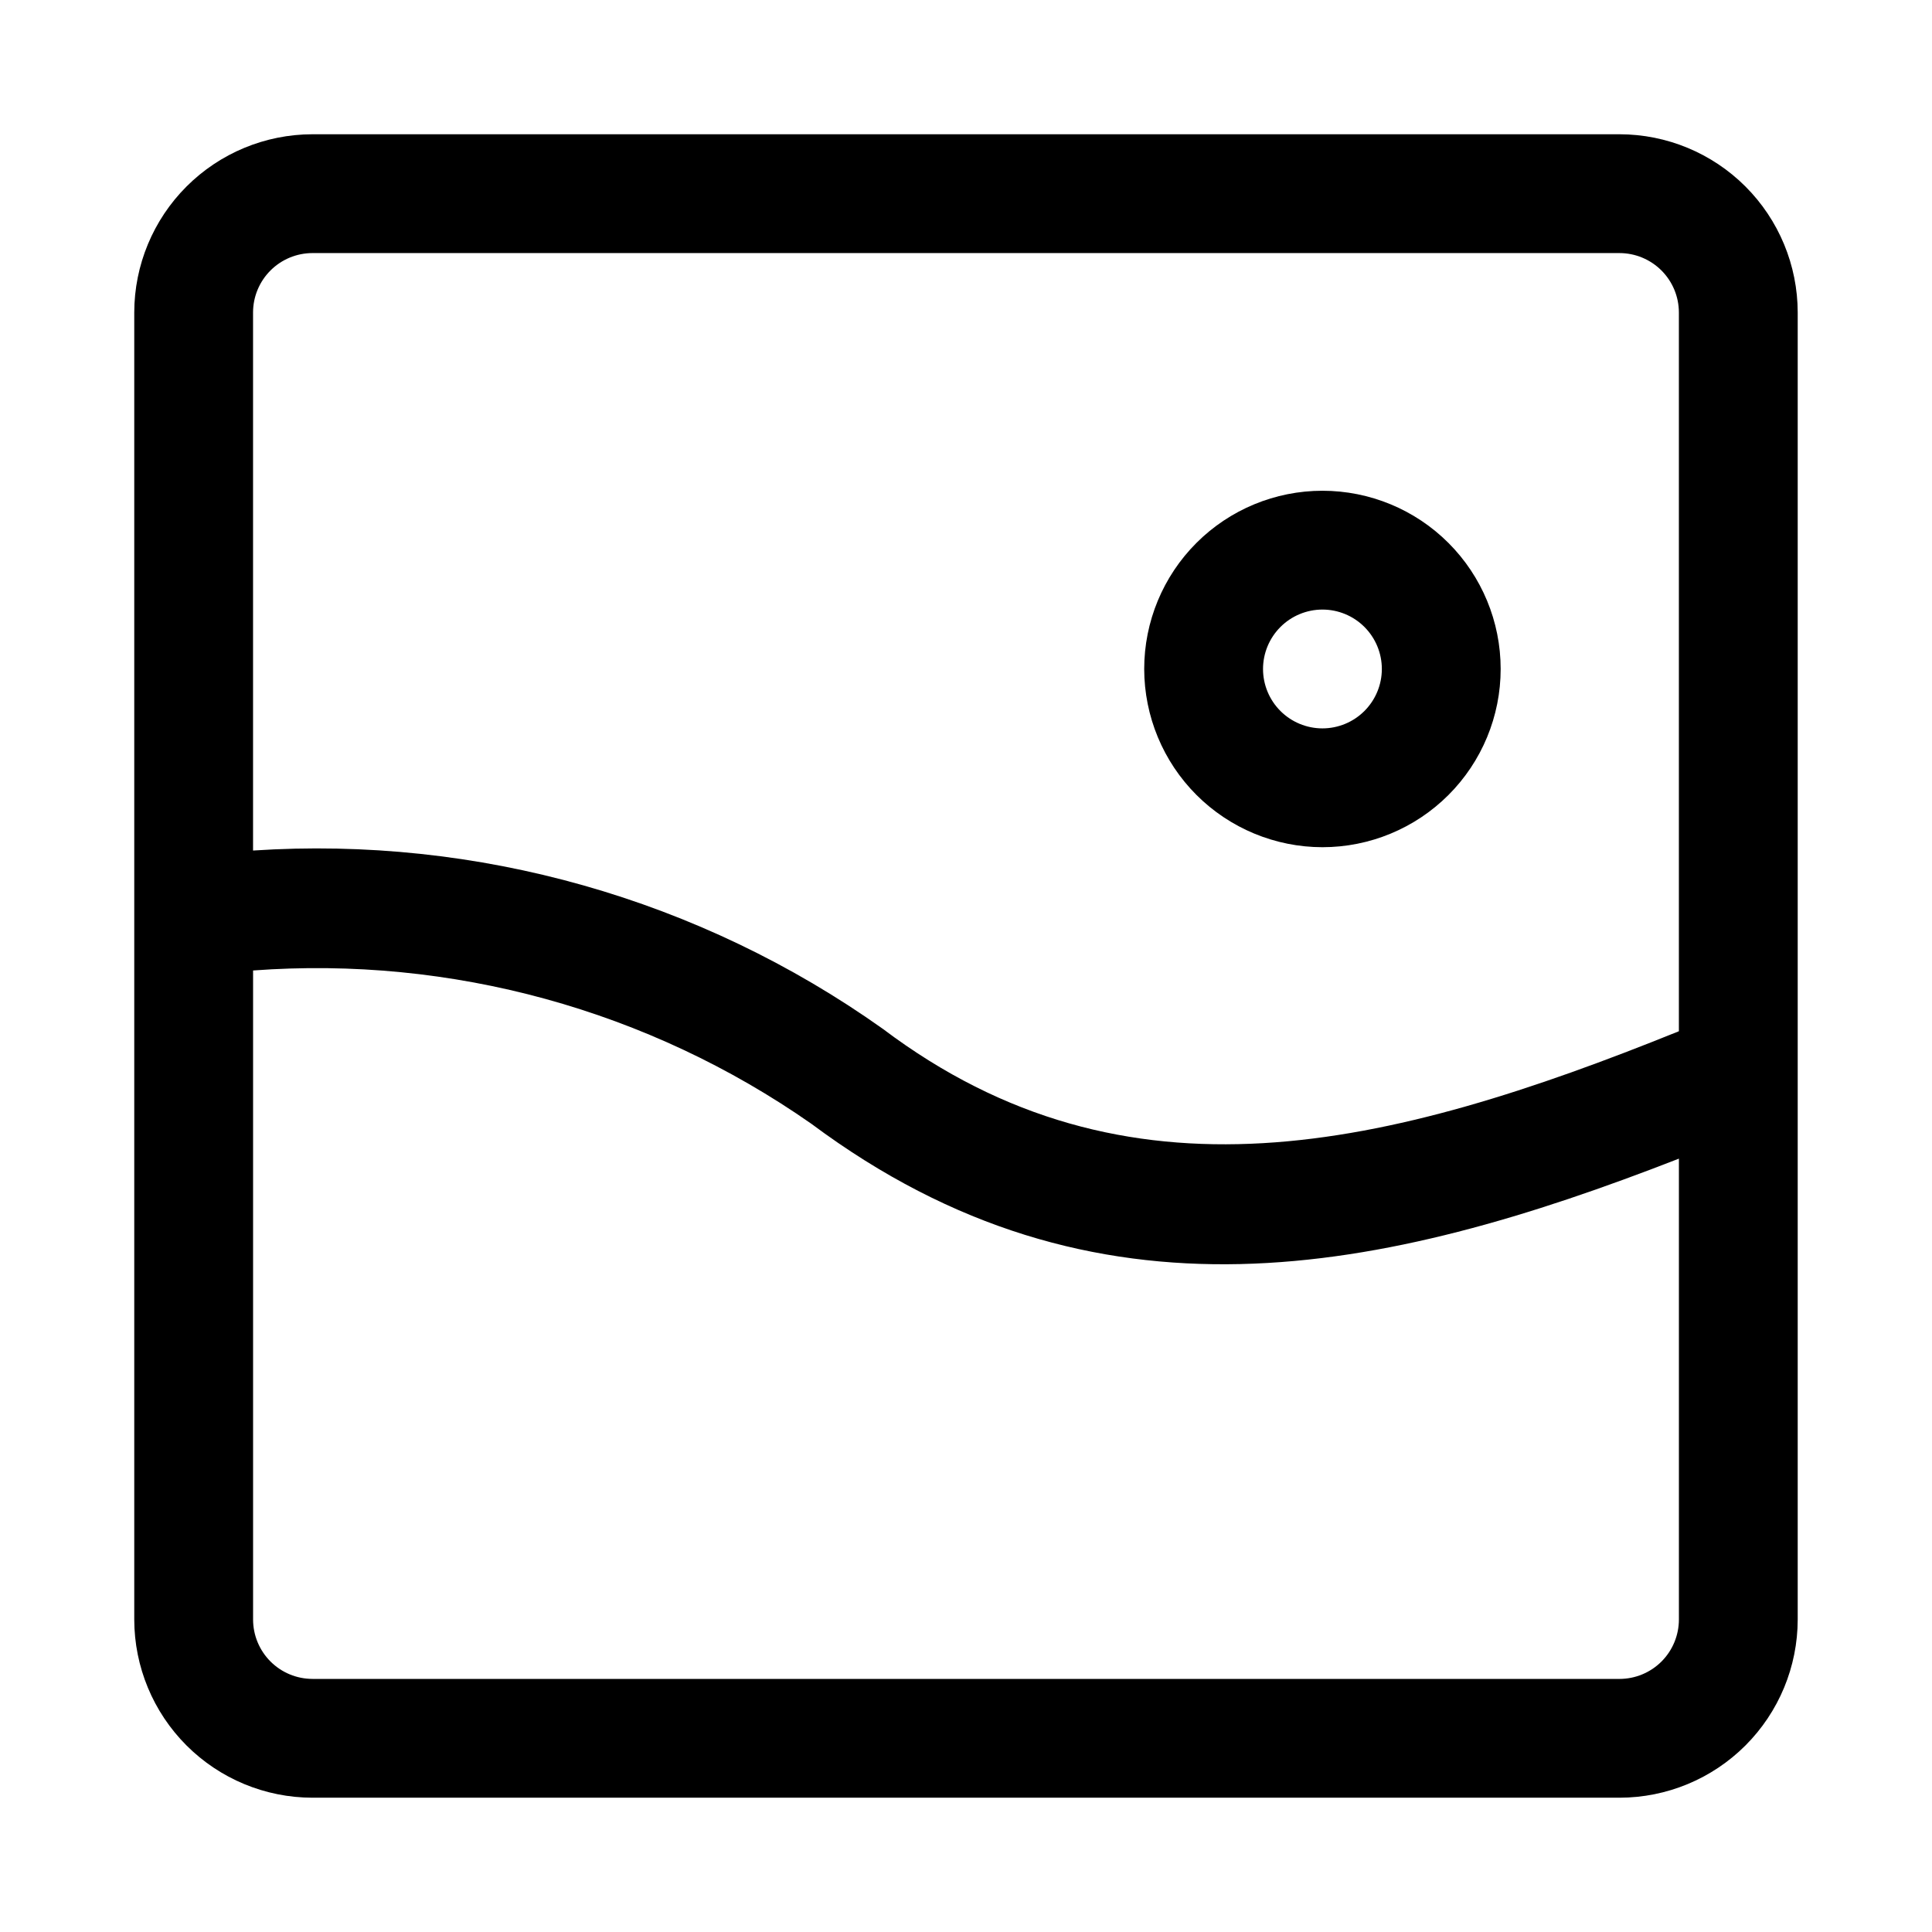 <?xml version="1.0" encoding="UTF-8"?>
<!-- Uploaded to: SVG Repo, www.svgrepo.com, Generator: SVG Repo Mixer Tools -->
<svg fill="#000000" width="800px" height="800px" version="1.1" viewBox="144 144 512 512" xmlns="http://www.w3.org/2000/svg">
 <path d="m573.18 179.58h-346.37c-12.52 0.012-24.527 4.992-33.383 13.848-8.855 8.855-13.836 20.863-13.848 33.383v346.37c0.012 12.523 4.992 24.527 13.848 33.383 8.855 8.855 20.863 13.836 33.383 13.848h346.37c12.523-0.012 24.527-4.992 33.383-13.848 8.855-8.855 13.836-20.859 13.848-33.383v-346.37c-0.012-12.52-4.992-24.527-13.848-33.383-8.855-8.855-20.859-13.836-33.383-13.848zm-346.37 31.488h346.37c4.172 0.004 8.176 1.664 11.129 4.617 2.949 2.949 4.609 6.953 4.613 11.125v190.48c-77.312 31.23-146.32 48.07-210.95-0.625-48.543-34.484-107.49-51.18-166.91-47.266v-142.59c0.004-4.172 1.664-8.176 4.617-11.125 2.949-2.953 6.953-4.613 11.125-4.617zm346.37 377.86h-346.37c-4.172-0.004-8.176-1.664-11.125-4.613-2.953-2.953-4.613-6.957-4.617-11.129v-172c52.531-3.898 104.8 10.457 147.97 40.641 75.297 56.121 151.15 39.91 229.89 9.223v122.14c-0.004 4.172-1.664 8.176-4.613 11.129-2.953 2.949-6.957 4.609-11.129 4.613zm-78.723-220.41c12.527 0 24.543-4.977 33.398-13.836 8.859-8.855 13.836-20.871 13.836-33.398s-4.977-24.539-13.836-33.398c-8.855-8.855-20.871-13.832-33.398-13.832-12.523 0-24.539 4.977-33.395 13.832-8.859 8.859-13.836 20.871-13.836 33.398 0.016 12.523 4.996 24.527 13.848 33.383 8.855 8.855 20.863 13.836 33.383 13.852zm0-62.977c4.176 0 8.184 1.656 11.133 4.609 2.953 2.953 4.613 6.957 4.613 11.133 0 4.176-1.66 8.18-4.613 11.133-2.949 2.953-6.957 4.613-11.133 4.613-4.172 0-8.18-1.66-11.133-4.613-2.949-2.953-4.609-6.957-4.609-11.133 0.004-4.172 1.664-8.176 4.617-11.129 2.949-2.949 6.953-4.609 11.125-4.613z"/>
</svg>